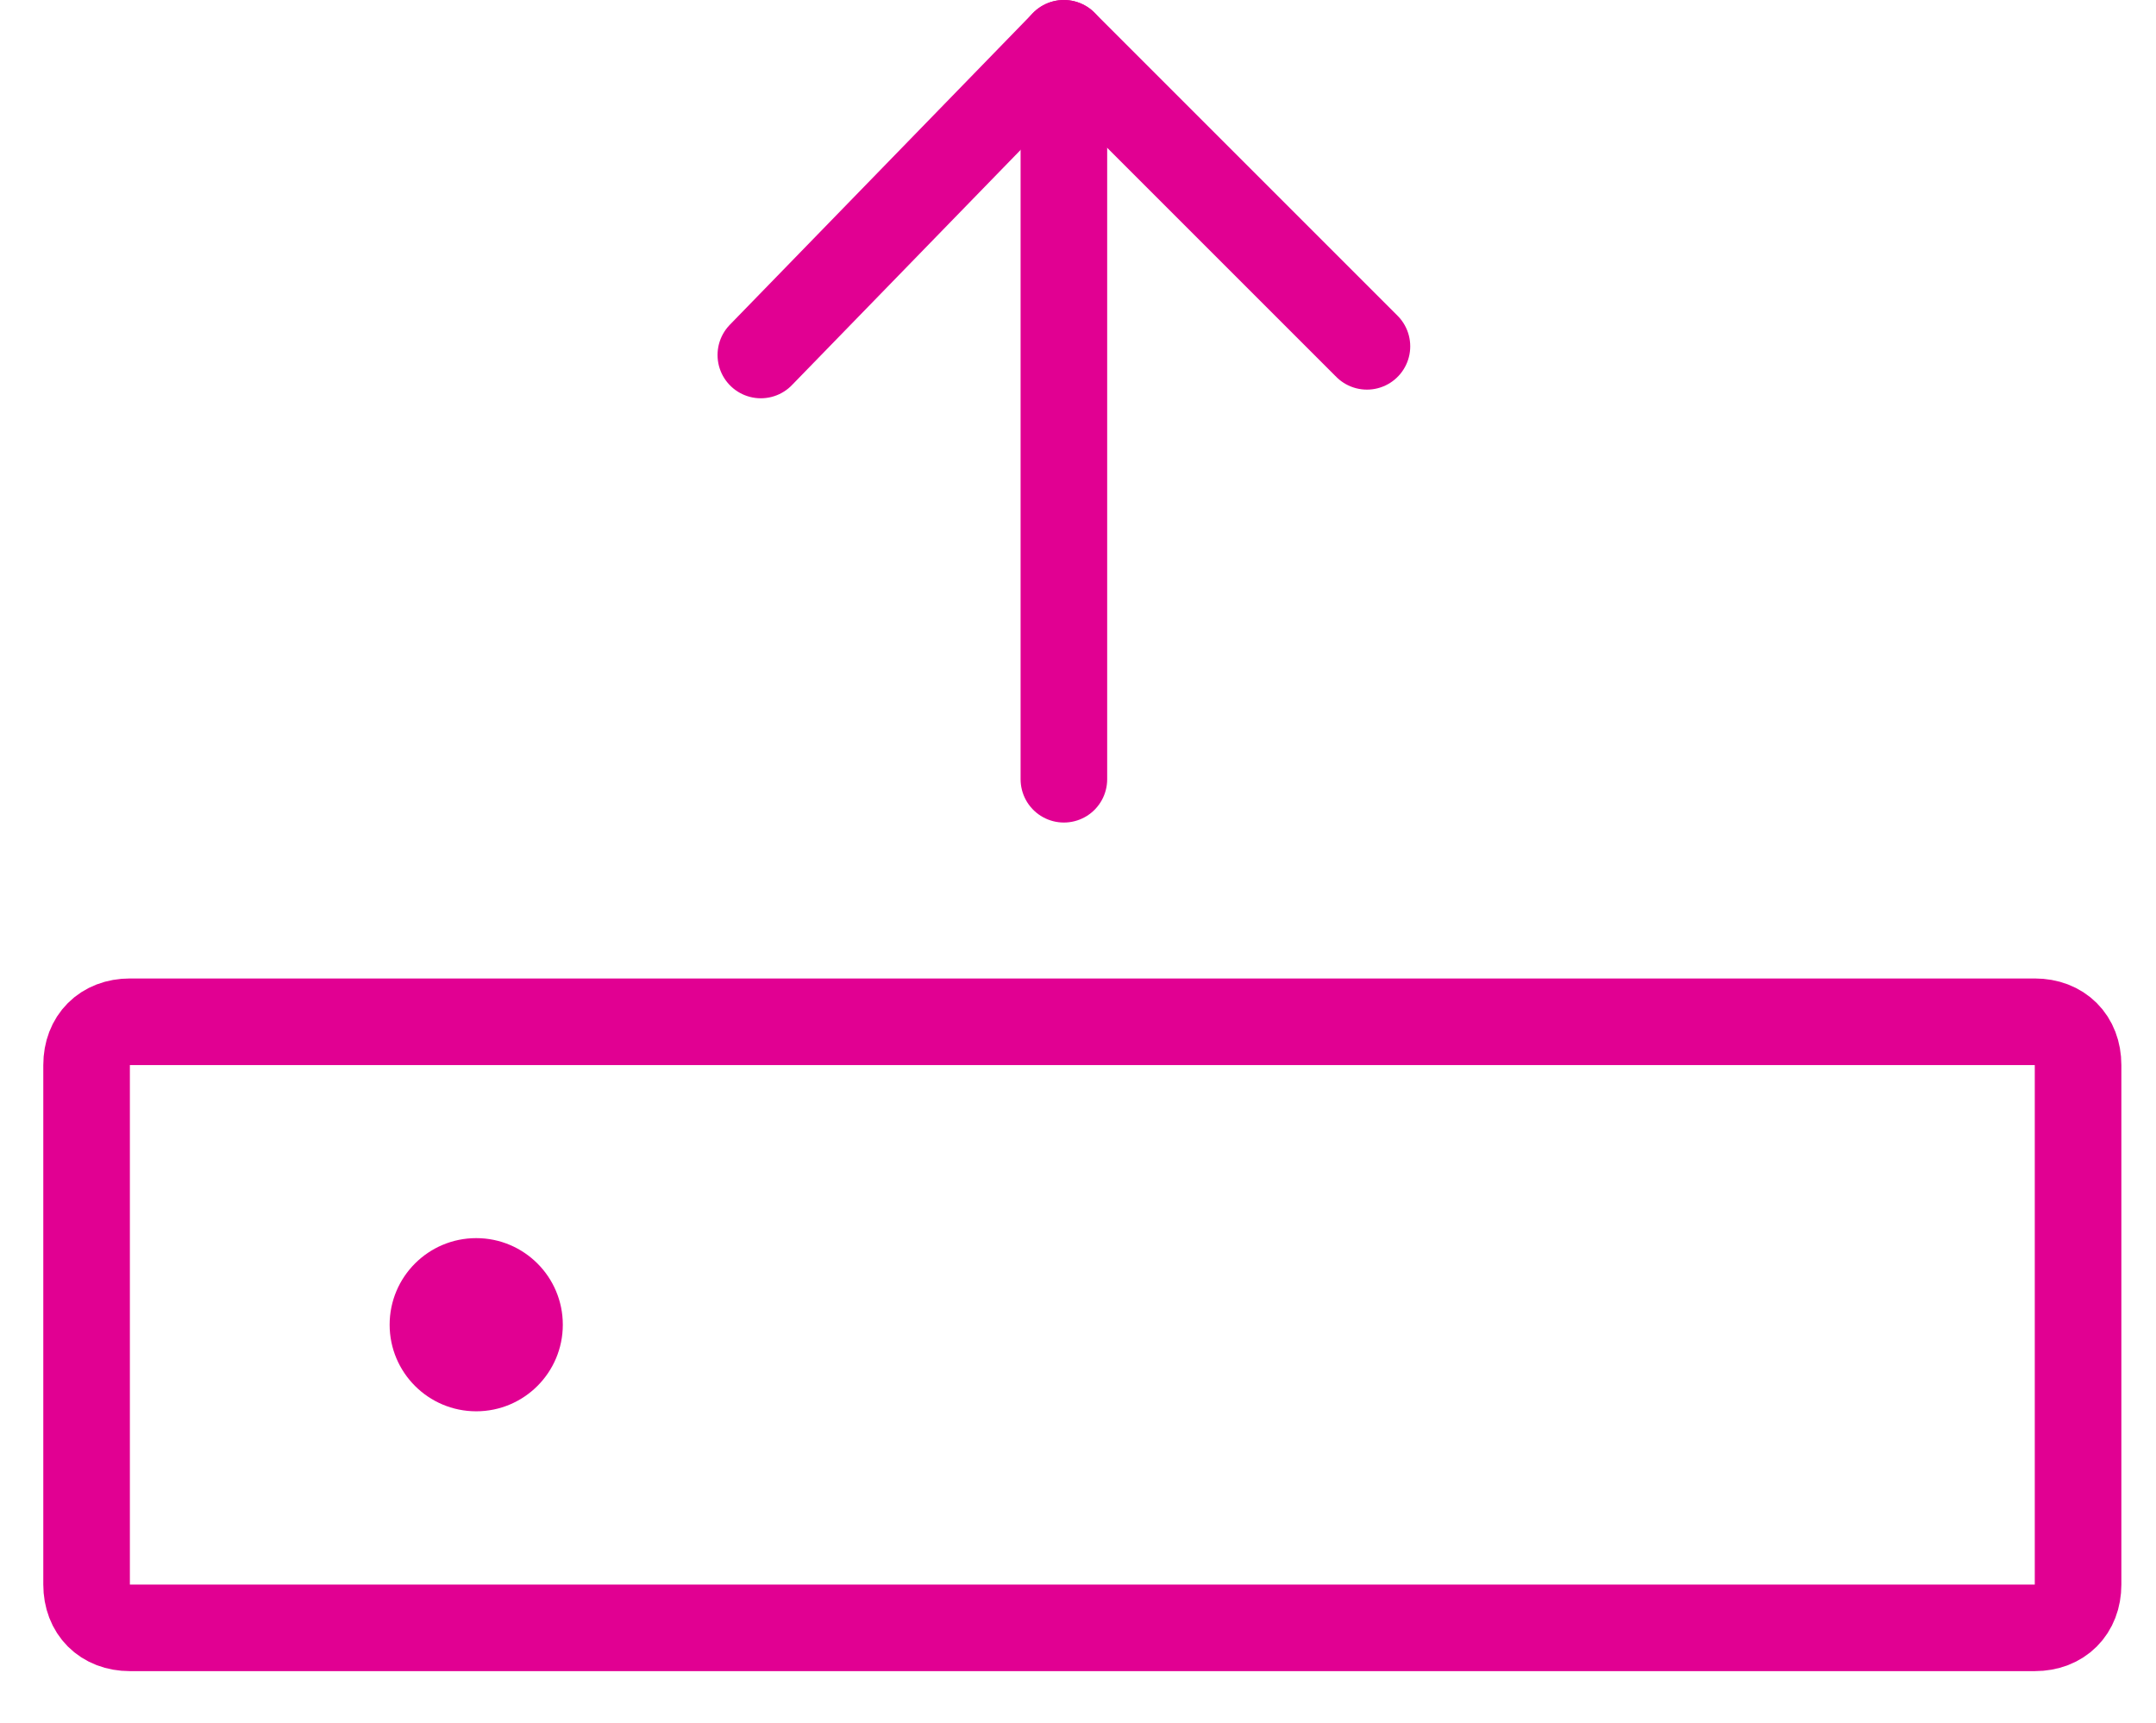 <?xml version="1.0" encoding="utf-8"?>
<!-- Generator: Adobe Illustrator 24.3.0, SVG Export Plug-In . SVG Version: 6.00 Build 0)  -->
<svg version="1.1" id="Layer_1" xmlns="http://www.w3.org/2000/svg" xmlns:xlink="http://www.w3.org/1999/xlink" x="0px" y="0px"
	 viewBox="0 0 24.9 19.9" style="enable-background:new 0 0 24.9 19.9;" xml:space="preserve">
<style type="text/css">
	.st0{fill:none;}
	.st1{fill:none;stroke:#E10092;stroke-linecap:round;}
	.st2{fill:#E10092;}
	.st3{fill:none;stroke:#E10092;stroke-linecap:round;stroke-linejoin:round;}
</style>
<g id="upgrade" transform="translate(0 0.5)">
	<g id="Rectangle_541" transform="translate(0 10.801)">
		<path class="st0" d="M1.5,0h22c0.6,0,1,0.4,1,1v6c0,0.6-0.4,1-1,1h-22c-0.6,0-1-0.4-1-1V1C0.5,0.5,0.9,0,1.5,0z"/>
		<path class="st1" d="M1.5,0.5h22C23.8,0.5,24,0.7,24,1v6c0,0.3-0.2,0.5-0.5,0.5h-22C1.2,7.5,1,7.3,1,7V1C1,0.7,1.2,0.5,1.5,0.5z"
			/>
	</g>
	<circle id="Ellipse_2" class="st2" cx="5.5" cy="14.8" r="1"/>
	<g id="Group_2604" transform="translate(8.287)">
		<path id="Path_23164" class="st3" d="M4,8.5V0"/>
		<path id="Path_23165" class="st3" d="M0.5,3.6L4,0l3.5,3.5"/>
	</g>
</g>
</svg>
